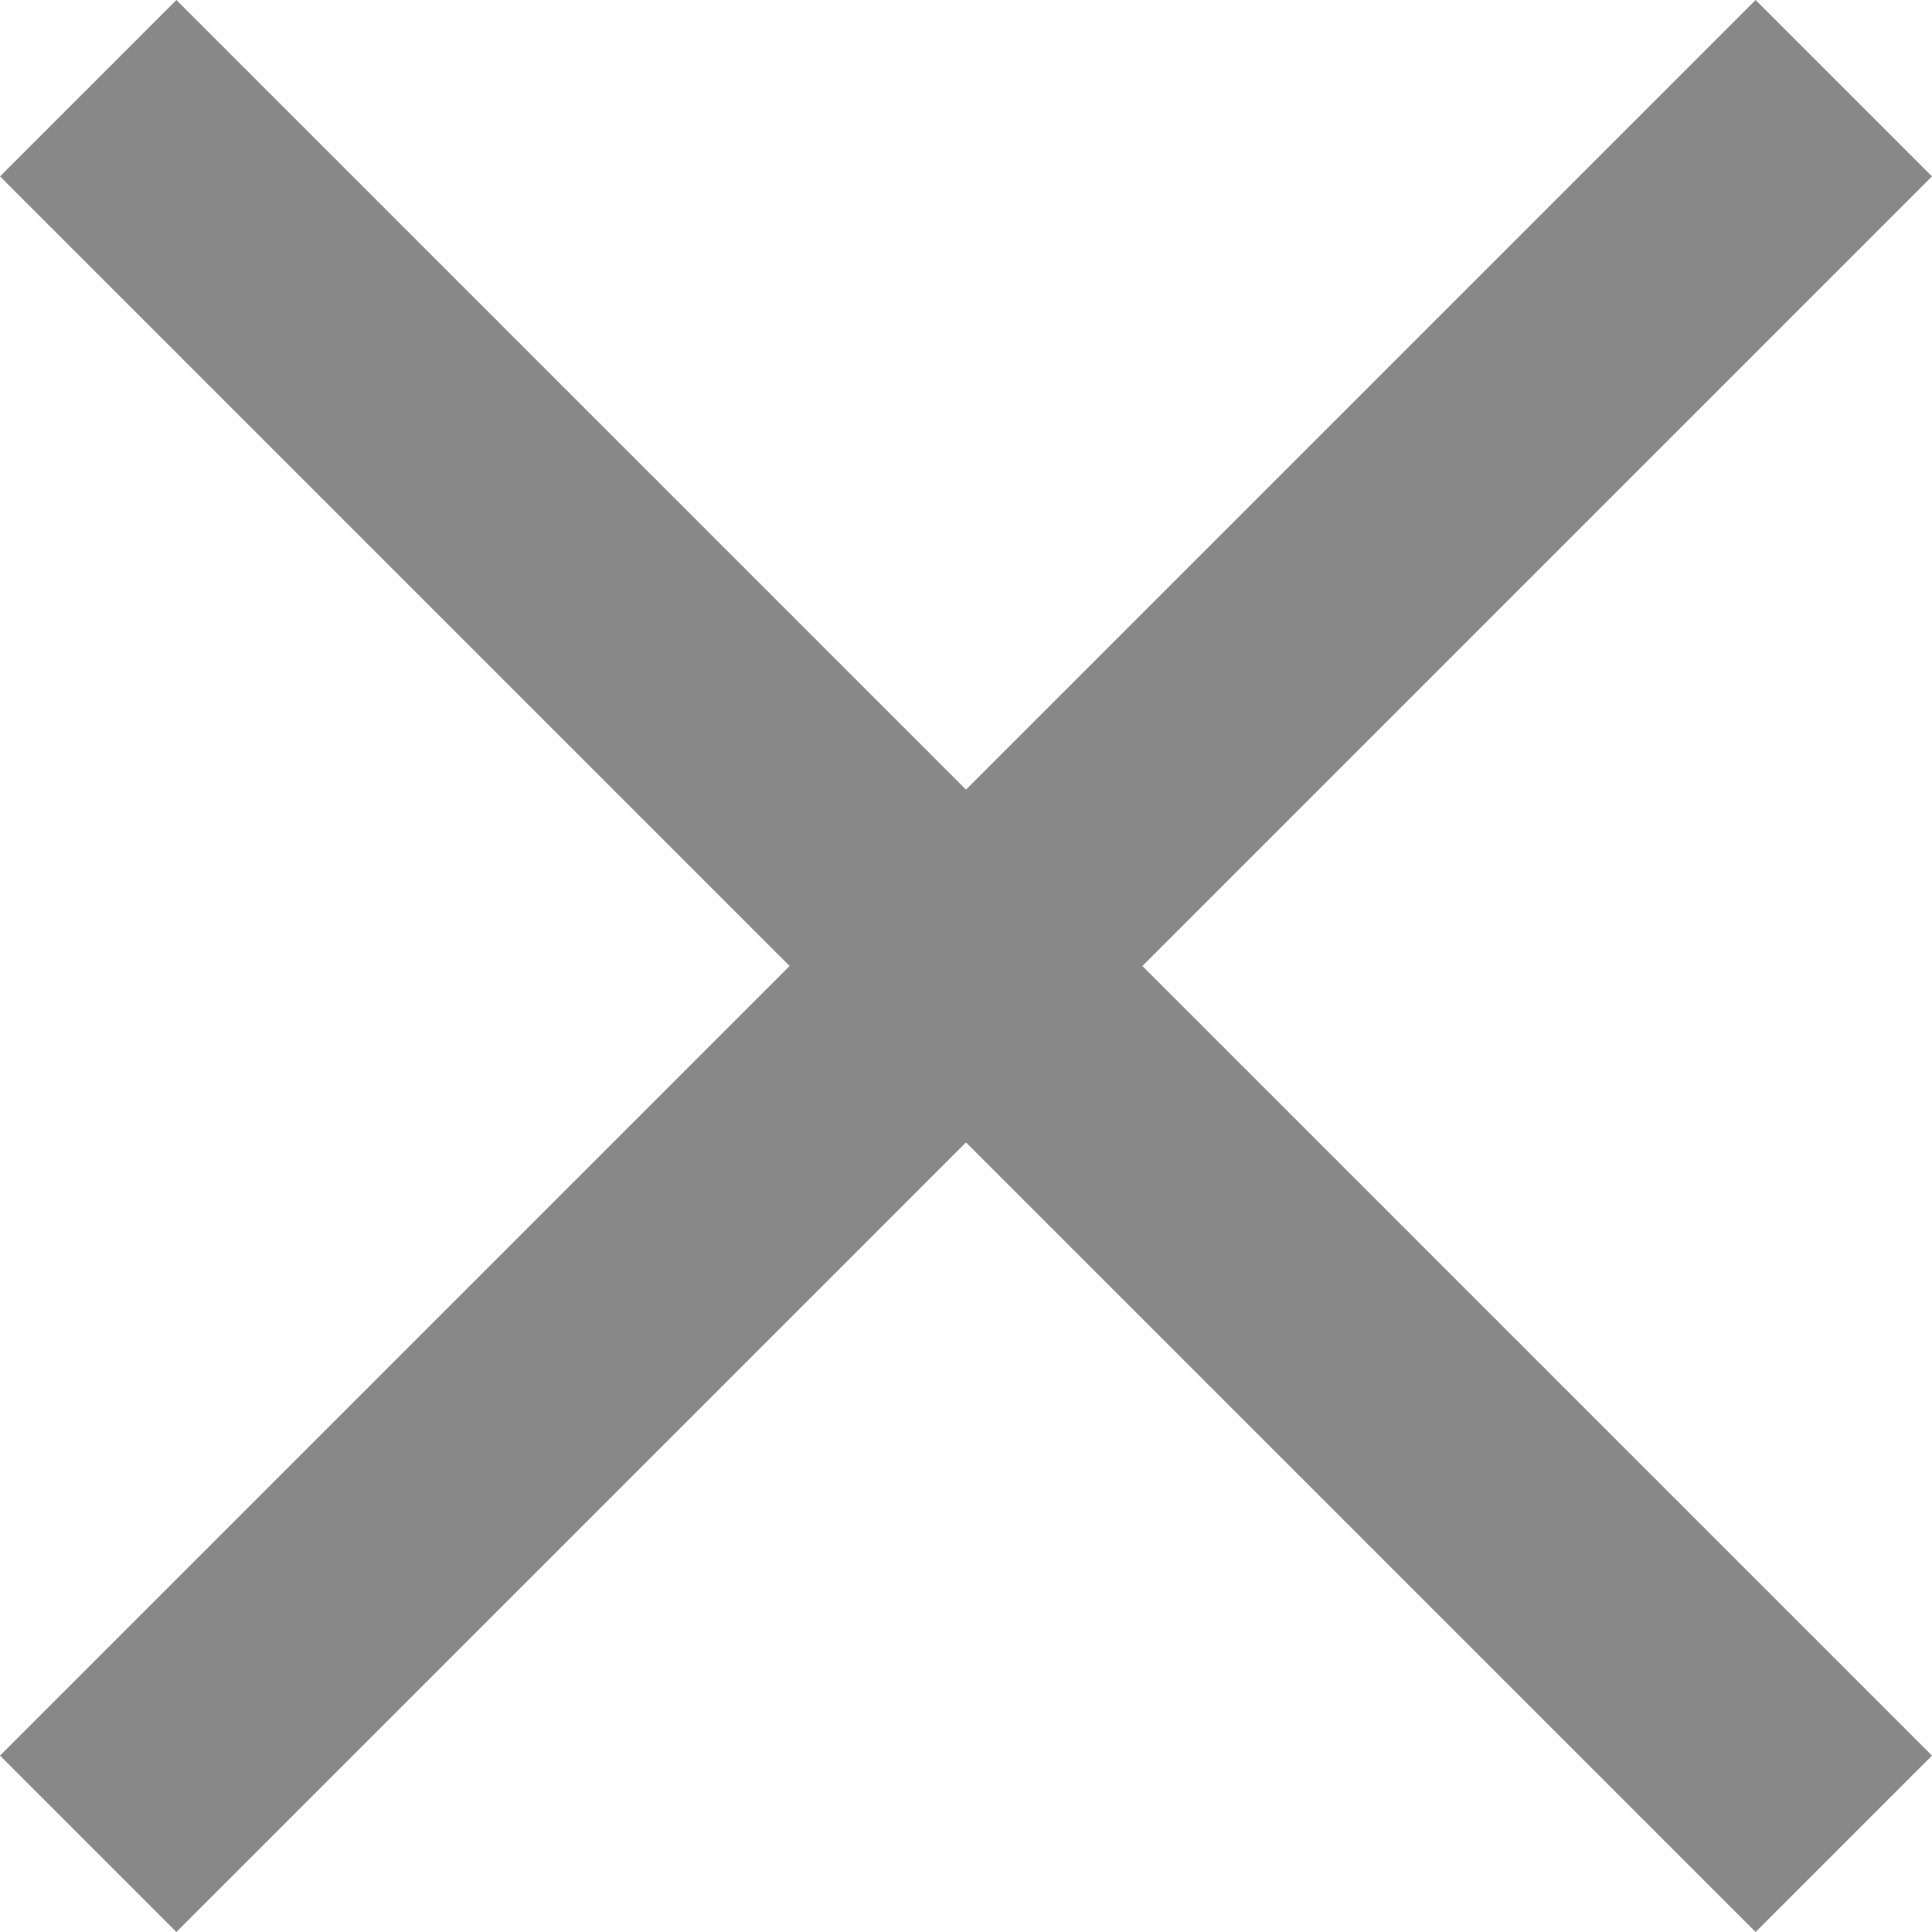 <?xml version="1.0" encoding="utf-8"?>
<!-- Generator: Adobe Illustrator 26.0.1, SVG Export Plug-In . SVG Version: 6.00 Build 0)  -->
<svg version="1.1" id="レイヤー_1" xmlns="http://www.w3.org/2000/svg" xmlns:xlink="http://www.w3.org/1999/xlink" x="0px"
	 y="0px" width="23px" height="23px" viewBox="0 0 23 23" style="enable-background:new 0 0 23 23;" xml:space="preserve">
<style type="text/css">
	.st0{fill:#888888;}
</style>
<path id="合体_3" class="st0" d="M0,20.9l9.4-9.4L0,2.1L2.1,0l9.4,9.4L20.9,0L23,2.1l-9.4,9.4l9.4,9.4L20.9,23l-9.4-9.4L2.1,23
	L0,20.9z"/>
</svg>
